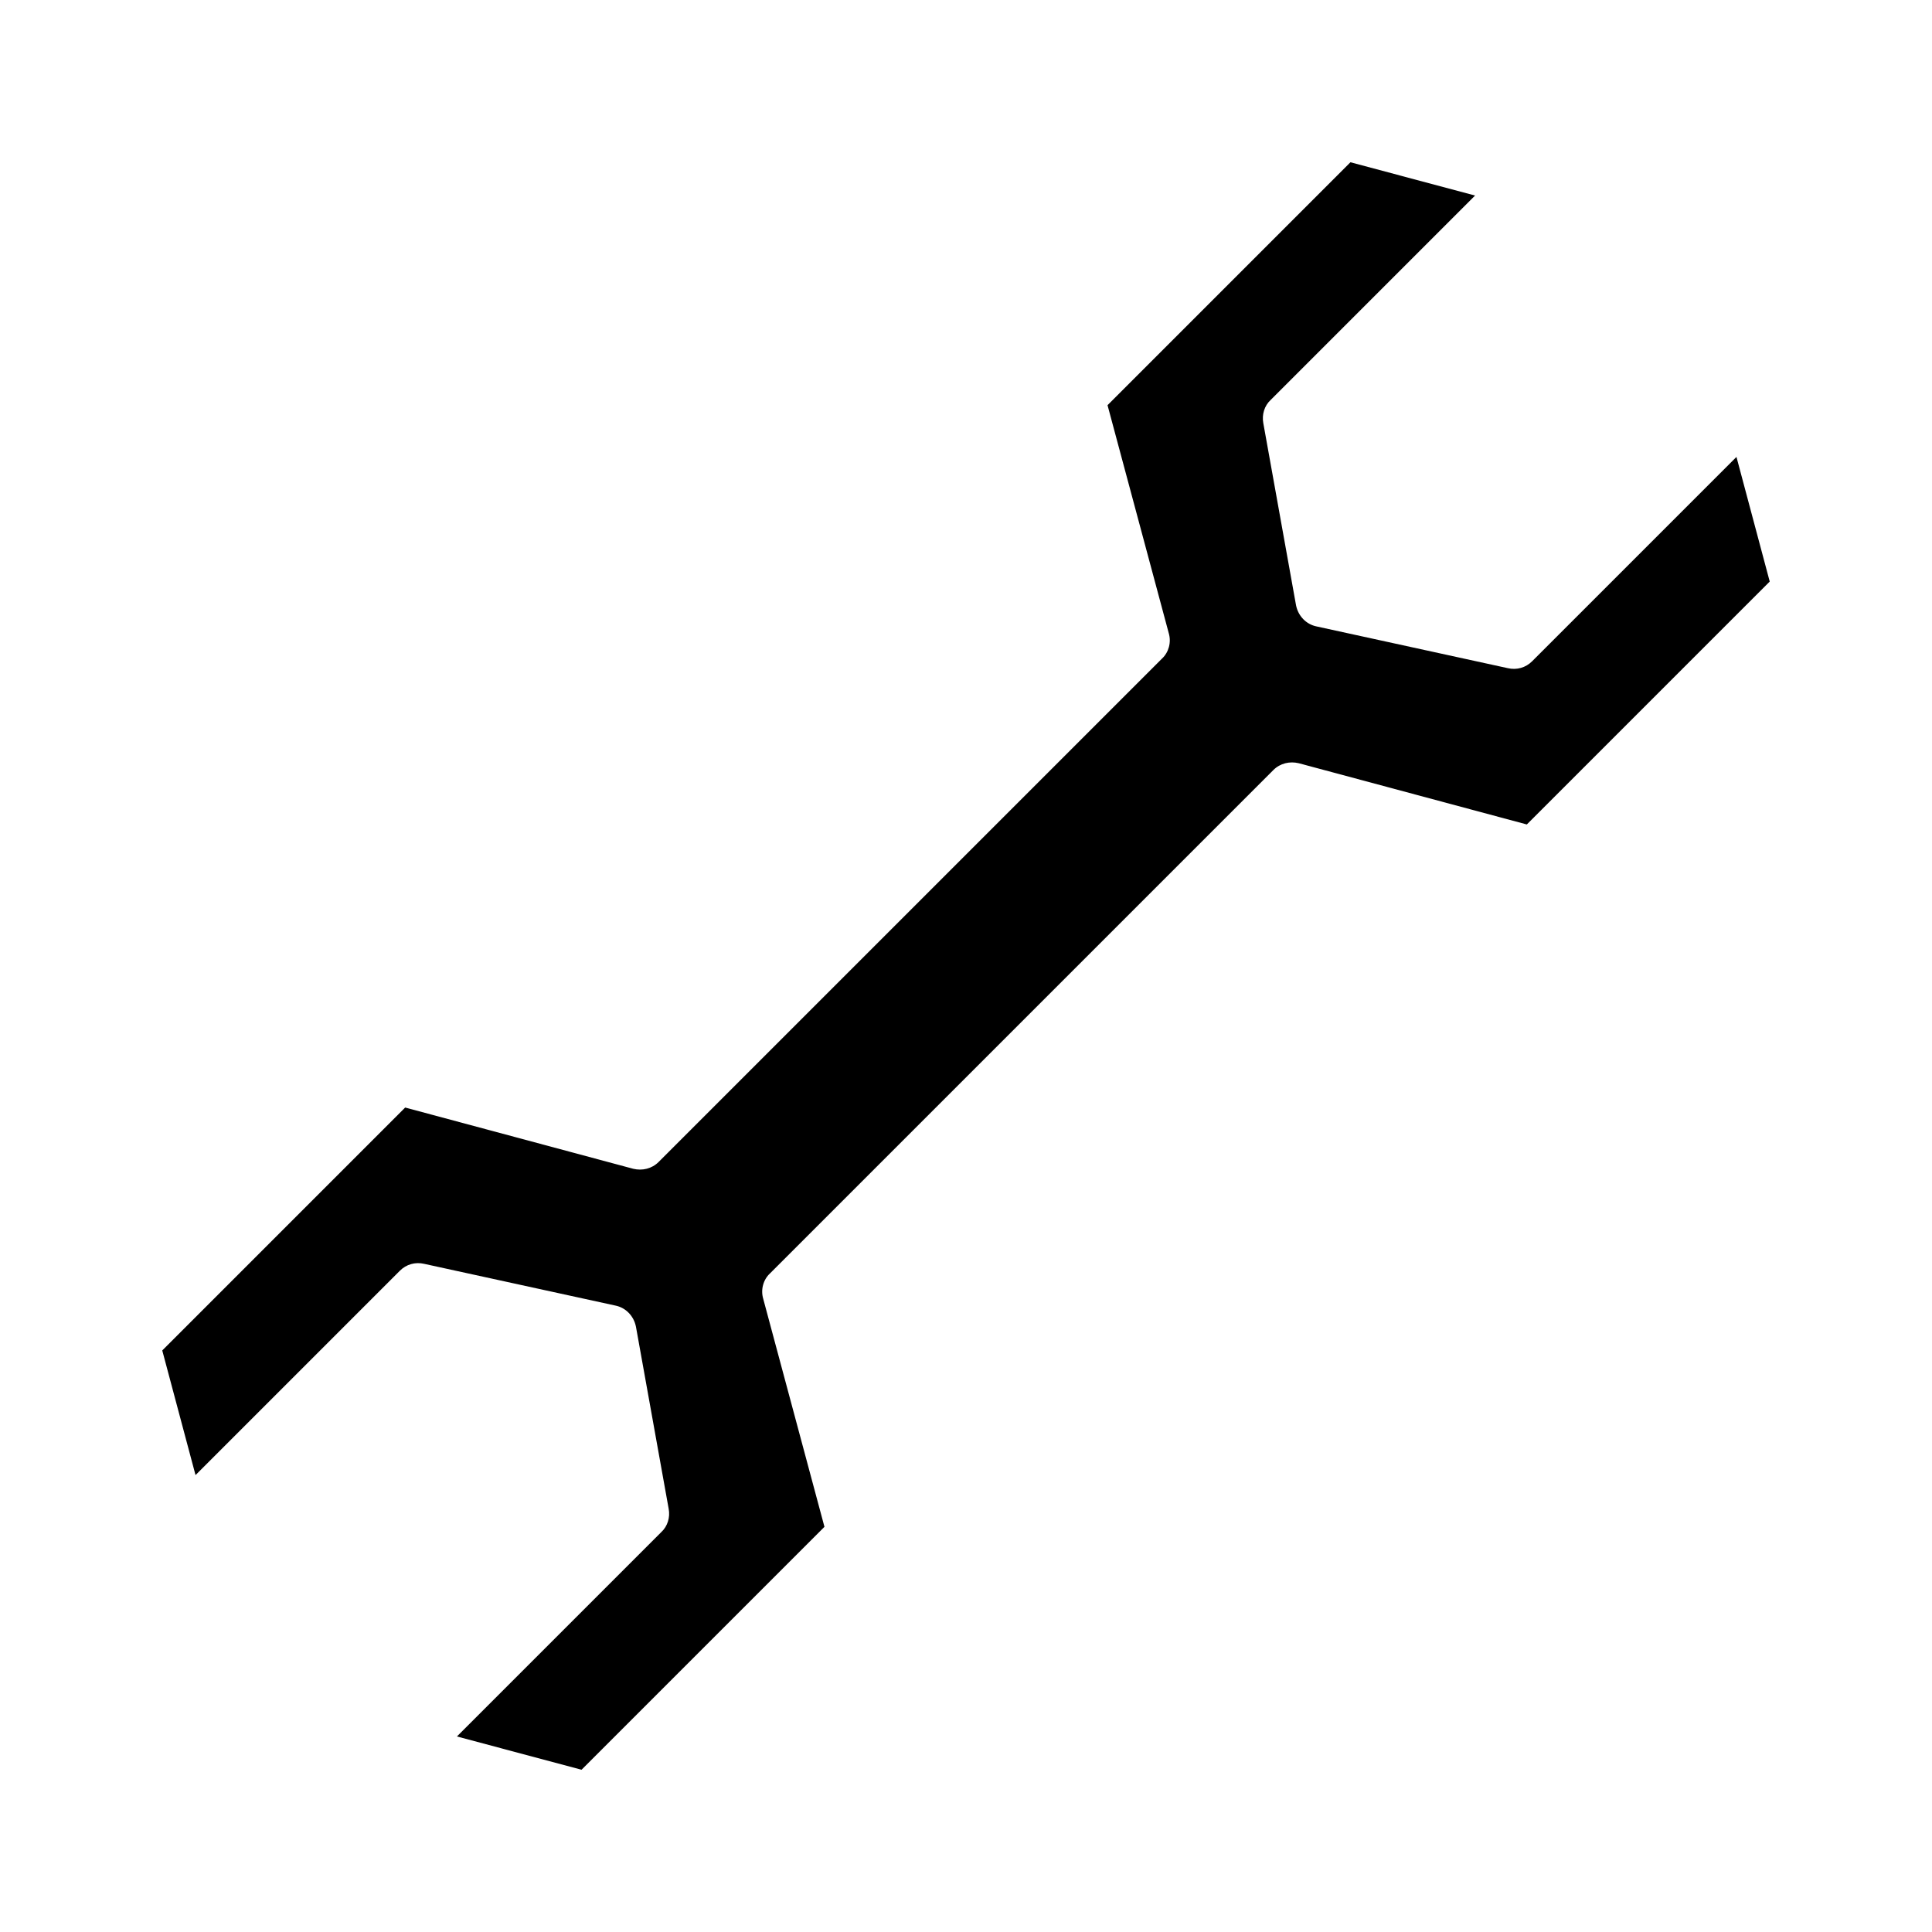 <?xml version="1.0" encoding="UTF-8"?>
<!-- Uploaded to: ICON Repo, www.iconrepo.com, Generator: ICON Repo Mixer Tools -->
<svg fill="#000000" width="800px" height="800px" version="1.1" viewBox="144 144 512 512" xmlns="http://www.w3.org/2000/svg">
 <path d="m550.02 319.25c-1.68 1.68-4.059 2.379-6.438 1.82l-50.66-11.055c-2.801-0.559-4.898-2.801-5.457-5.598l-8.676-48.281c-0.418-2.238 0.281-4.617 1.961-6.156l54.16-54.16-33.027-8.816-64.375 64.375 16.234 60.457c0.699 2.379 0 5.039-1.82 6.719l-133.37 133.37c-1.82 1.82-4.34 2.379-6.719 1.82l-60.457-16.234-64.375 64.375 8.816 33.027 54.16-54.16c1.68-1.68 4.059-2.379 6.438-1.82l50.66 11.055c2.801 0.559 4.898 2.801 5.457 5.598l8.676 48.281c0.418 2.238-0.281 4.617-1.961 6.156l-54.16 54.16 33.027 8.816 64.375-64.375-16.234-60.457c-0.699-2.379 0-5.039 1.82-6.719l133.37-133.37c1.82-1.82 4.34-2.379 6.719-1.82l60.457 16.234 64.375-64.375-8.816-33.027z"/>
</svg>